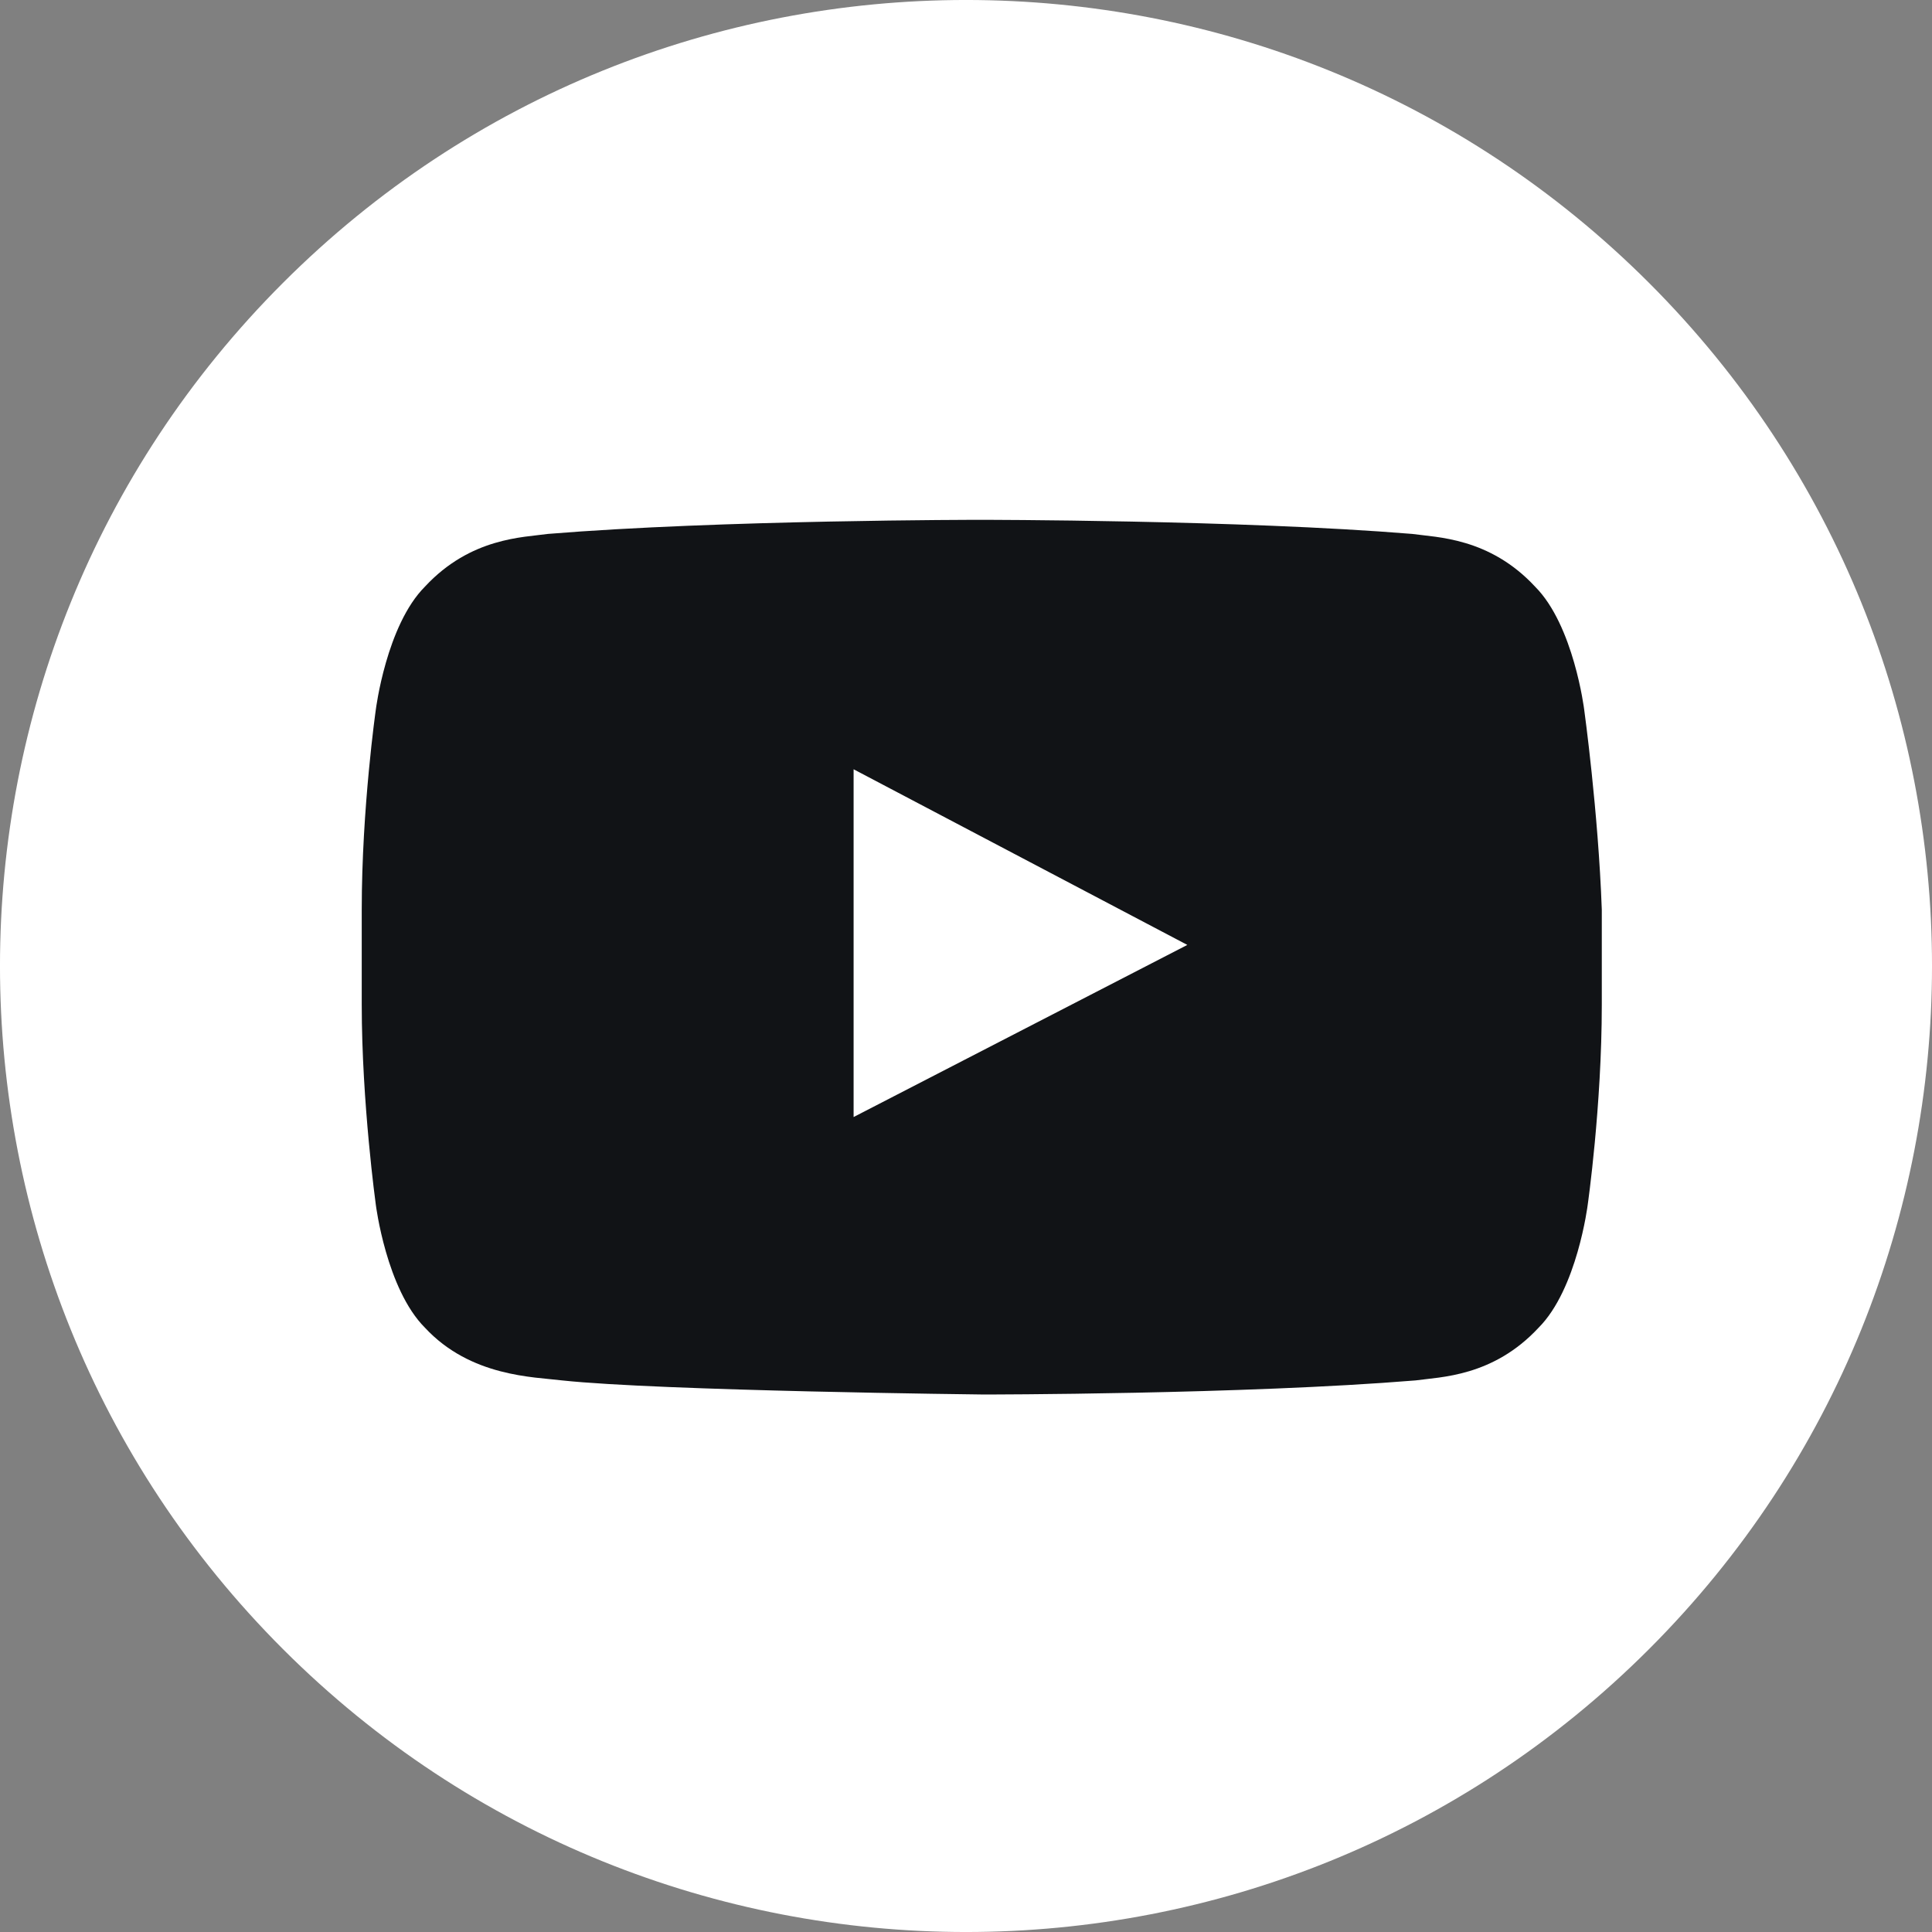 <svg width="34" height="34" viewBox="0 0 34 34" fill="none" xmlns="http://www.w3.org/2000/svg">
<rect x="0" y="0" width="34" height="34" fill="#808080" stroke="none"/>
<g clip-path="url(#clip0_206_449)">
<path d="M29.021 29.021C35.66 22.382 35.66 11.618 29.021 4.979C22.382 -1.66 11.618 -1.66 4.979 4.979C-1.66 11.618 -1.66 22.382 4.979 29.021C11.618 35.66 22.382 35.66 29.021 29.021Z" fill="white"/>
<path d="M27.879 12.487C27.879 12.487 27.695 11.004 27.014 10.323C26.21 9.458 25.283 9.458 24.851 9.396C21.822 9.148 17.247 9.148 17.247 9.148C17.247 9.148 12.672 9.148 9.643 9.396C9.21 9.458 8.283 9.458 7.479 10.323C6.799 11.004 6.614 12.487 6.614 12.487C6.614 12.487 6.366 14.218 6.366 16.01V17.679C6.366 19.41 6.614 21.203 6.614 21.203C6.614 21.203 6.799 22.686 7.479 23.366C8.283 24.231 9.396 24.231 9.891 24.293C11.622 24.478 17.308 24.541 17.308 24.541C17.308 24.541 21.883 24.541 24.912 24.293C25.345 24.231 26.272 24.231 27.076 23.366C27.756 22.686 27.941 21.203 27.941 21.203C27.941 21.203 28.189 19.472 28.189 17.679V16.01C28.127 14.279 27.879 12.487 27.879 12.487ZM15.022 19.658V13.538L20.895 16.629L15.022 19.658Z" fill="#111316"/>
</g>
<defs>
<clipPath id="clip0_206_449">
<rect width="34" height="34" fill="white"/>
</clipPath>
</defs>
</svg>
